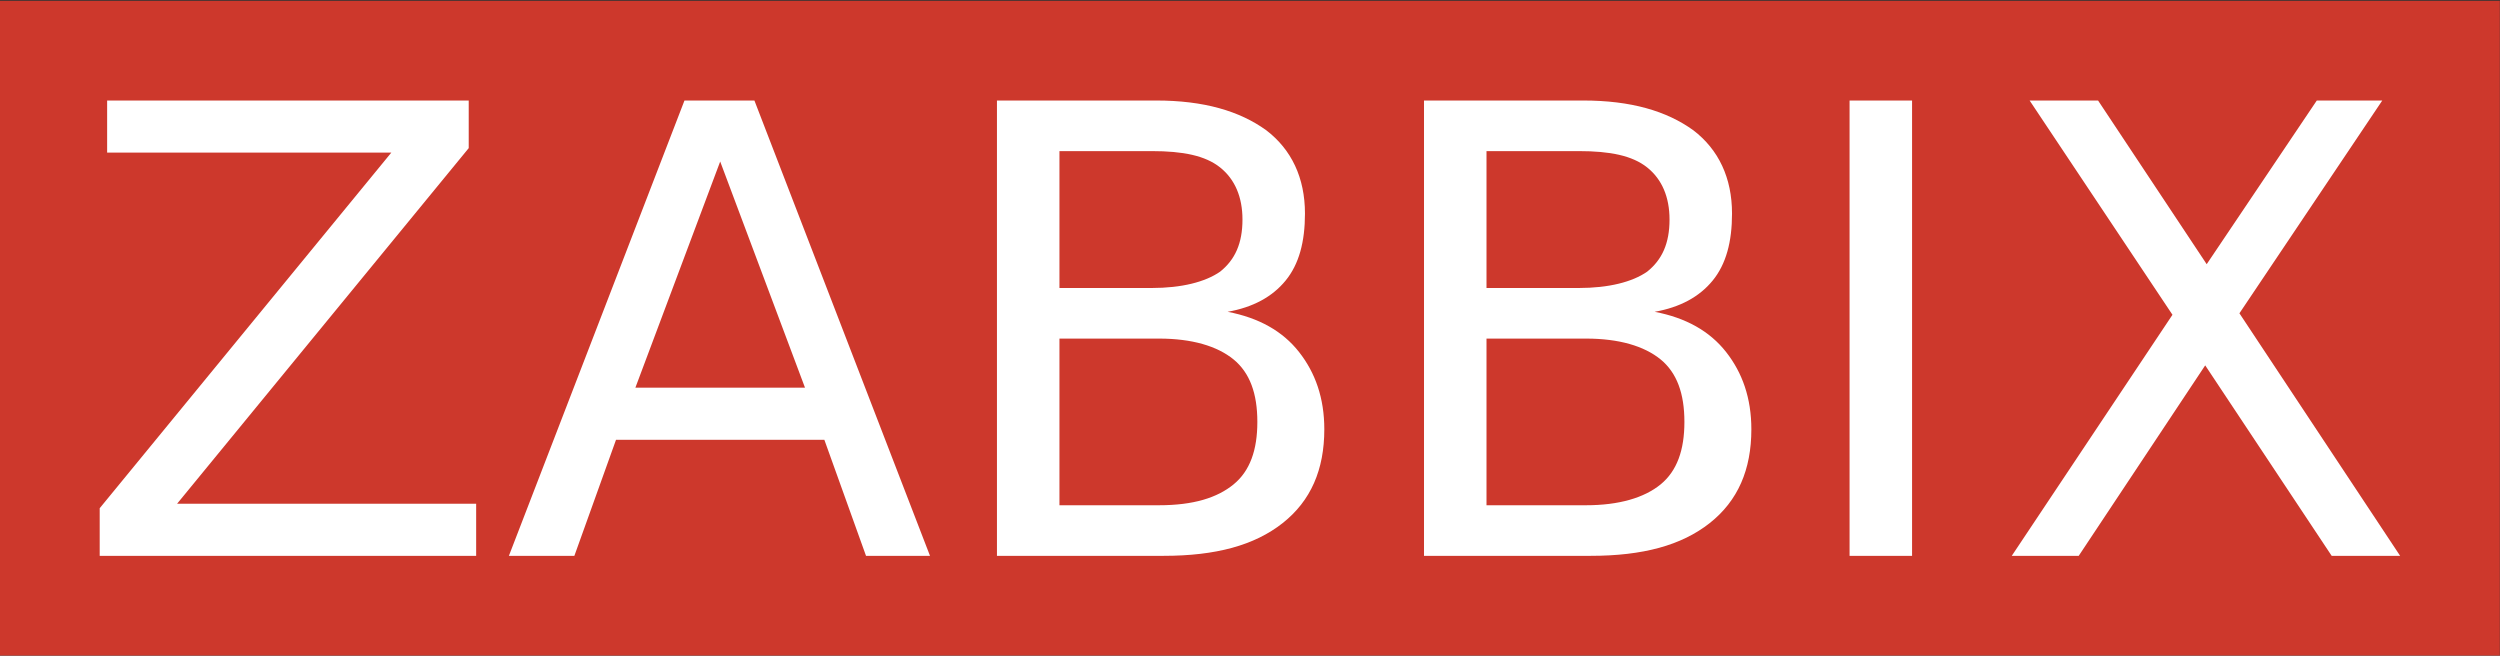 <?xml version="1.0" encoding="UTF-8" standalone="no"?>
<!DOCTYPE svg PUBLIC "-//W3C//DTD SVG 1.1//EN" "http://www.w3.org/Graphics/SVG/1.1/DTD/svg11.dtd">
<svg width="100%" height="100%" viewBox="0 0 12030 3155" version="1.1" xmlns="http://www.w3.org/2000/svg" xmlns:xlink="http://www.w3.org/1999/xlink" xml:space="preserve" xmlns:serif="http://www.serif.com/" style="fill-rule:evenodd;clip-rule:evenodd;stroke-linejoin:round;stroke-miterlimit:2;">
    <rect x="0" y="0" width="12030" height="3155" fill="#333333" stroke="none"/>
    <g transform="matrix(4.167,0,0,4.167,0,0)">
        <rect x="0" y="0.943" width="2886.76" height="756.057" style="fill:rgb(205,56,44);fill-rule:nonzero;"/>
        <path d="M2135.86,116.07L2208.03,116.07L2208.03,641.873L2135.86,641.873L2135.86,116.07ZM2343.78,116.07L2422.82,116.07L2548.26,305.084L2675.41,116.07L2751.02,116.07L2586.06,361.789L2771.64,641.873L2692.59,641.873L2546.54,421.929L2400.48,641.873L2323.16,641.873L2508.74,363.506L2343.78,116.07ZM1644.42,116.07L1828.28,116.07C1883.27,116.07 1924.51,128.098 1955.44,150.436C1984.65,172.774 2000.12,205.422 2000.12,246.662C2000.12,279.309 1993.24,305.084 1977.78,323.985C1962.31,342.887 1939.97,354.915 1910.76,360.07C1946.85,366.943 1974.34,382.408 1993.24,406.464C2012.14,430.521 2022.45,459.732 2022.45,495.817C2022.45,542.212 2006.99,578.296 1974.34,604.07C1941.69,629.845 1897.02,641.873 1836.88,641.873L1644.42,641.873L1644.42,116.07ZM1716.59,174.493L1716.59,332.577L1823.13,332.577C1857.5,332.577 1884.99,325.704 1902.17,313.675C1919.35,299.929 1927.95,281.028 1927.95,253.535C1927.95,227.76 1919.35,207.14 1902.17,193.394C1884.99,179.647 1859.21,174.493 1823.13,174.493L1716.59,174.493ZM1716.59,391L1716.59,583.451L1831.72,583.451C1869.52,583.451 1898.73,574.859 1917.64,559.394C1936.54,543.929 1945.13,519.873 1945.13,487.225C1945.13,454.577 1936.54,430.521 1917.64,415.056C1898.73,399.591 1869.52,391 1831.72,391L1716.59,391ZM1151.27,116.07L1335.13,116.07C1390.11,116.07 1431.35,128.098 1462.28,150.436C1491.49,172.774 1506.96,205.422 1506.96,246.662C1506.96,279.309 1500.09,305.084 1484.62,323.985C1469.16,342.887 1446.82,354.915 1417.61,360.07C1453.69,366.943 1481.18,382.408 1500.09,406.464C1518.99,430.521 1529.3,459.732 1529.3,495.817C1529.3,542.211 1513.83,578.296 1481.18,604.07C1448.54,629.844 1403.86,641.873 1343.72,641.873L1151.27,641.873L1151.27,116.07ZM1223.44,174.493L1223.44,332.577L1329.97,332.577C1364.34,332.577 1391.83,325.704 1409.02,313.675C1426.2,299.929 1434.79,281.028 1434.79,253.535C1434.79,227.76 1426.2,207.14 1409.02,193.394C1391.83,179.647 1366.06,174.493 1329.97,174.493L1223.44,174.493ZM1223.44,391L1223.44,583.451L1338.56,583.451C1378.09,583.451 1405.58,574.859 1424.48,559.394C1443.38,543.929 1451.97,519.873 1451.97,487.225C1451.97,454.577 1443.38,430.521 1424.48,415.056C1405.58,399.591 1376.37,391 1338.56,391L1223.44,391ZM790.424,116.07L871.184,116.07L1073.95,641.873L1000.06,641.873L951.945,507.844L711.381,507.844L663.269,641.873L587.663,641.873L790.424,116.07ZM831.663,186.52L733.719,447.704L929.606,447.704L831.663,186.52ZM123.719,116.07L541.269,116.07L541.269,171.055L204.479,581.732L549.859,581.732L549.859,641.873L115.127,641.873L115.127,586.887L451.916,176.211L123.719,176.211L123.719,116.07Z" style="fill:white;fill-rule:nonzero;"/>
    </g>
</svg>
